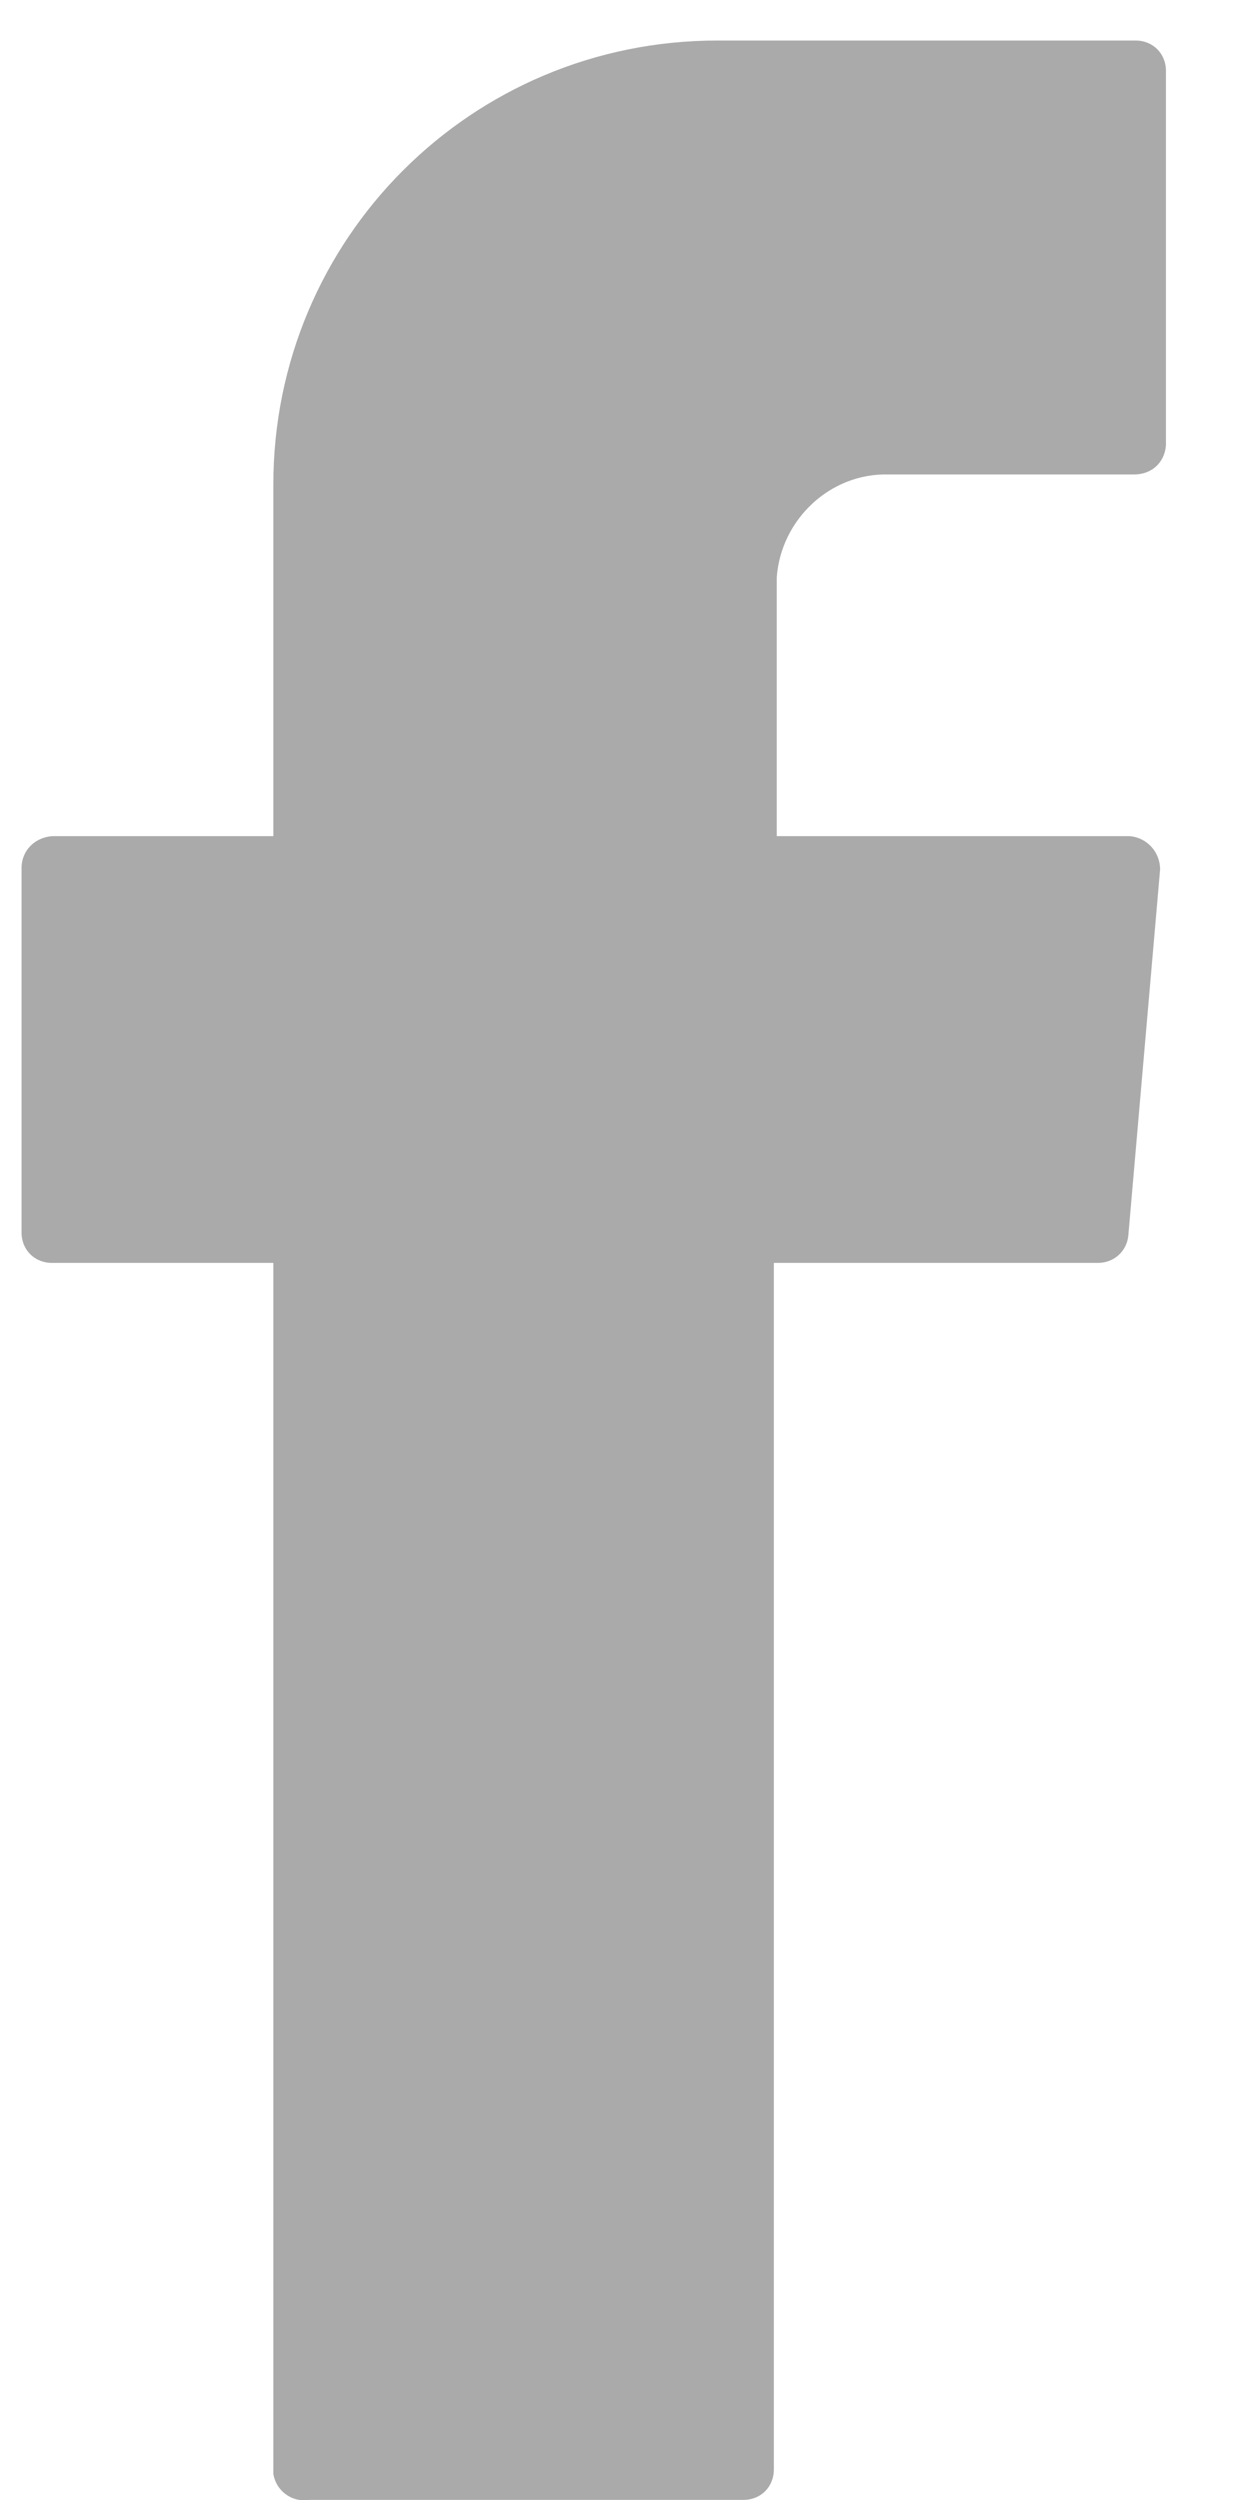 <svg width="12" height="24" viewBox="0 0 12 24" fill="none" xmlns="http://www.w3.org/2000/svg">
<path fill-rule="evenodd" clip-rule="evenodd" d="M2.624 12.319V23.749C2.651 23.915 2.804 24.026 2.971 23.999H7.137C7.304 23.999 7.429 23.874 7.429 23.707C7.429 23.707 7.429 23.707 7.429 23.693V12.124H10.54C10.693 12.124 10.818 12.013 10.832 11.86L11.137 8.347C11.137 8.18 11.012 8.041 10.845 8.027C10.845 8.027 10.845 8.027 10.832 8.027H7.457V5.541C7.498 4.986 7.971 4.541 8.526 4.555H10.887C11.054 4.555 11.179 4.444 11.193 4.277C11.193 4.277 11.193 4.277 11.193 4.263V0.68C11.193 0.514 11.068 0.389 10.901 0.389H6.887C4.526 0.389 2.624 2.291 2.624 4.652V8.027H0.499C0.332 8.041 0.207 8.166 0.207 8.333V11.833C0.207 11.999 0.332 12.124 0.499 12.124H2.624V12.319Z" fill="#AAAAAA"/>
</svg>
